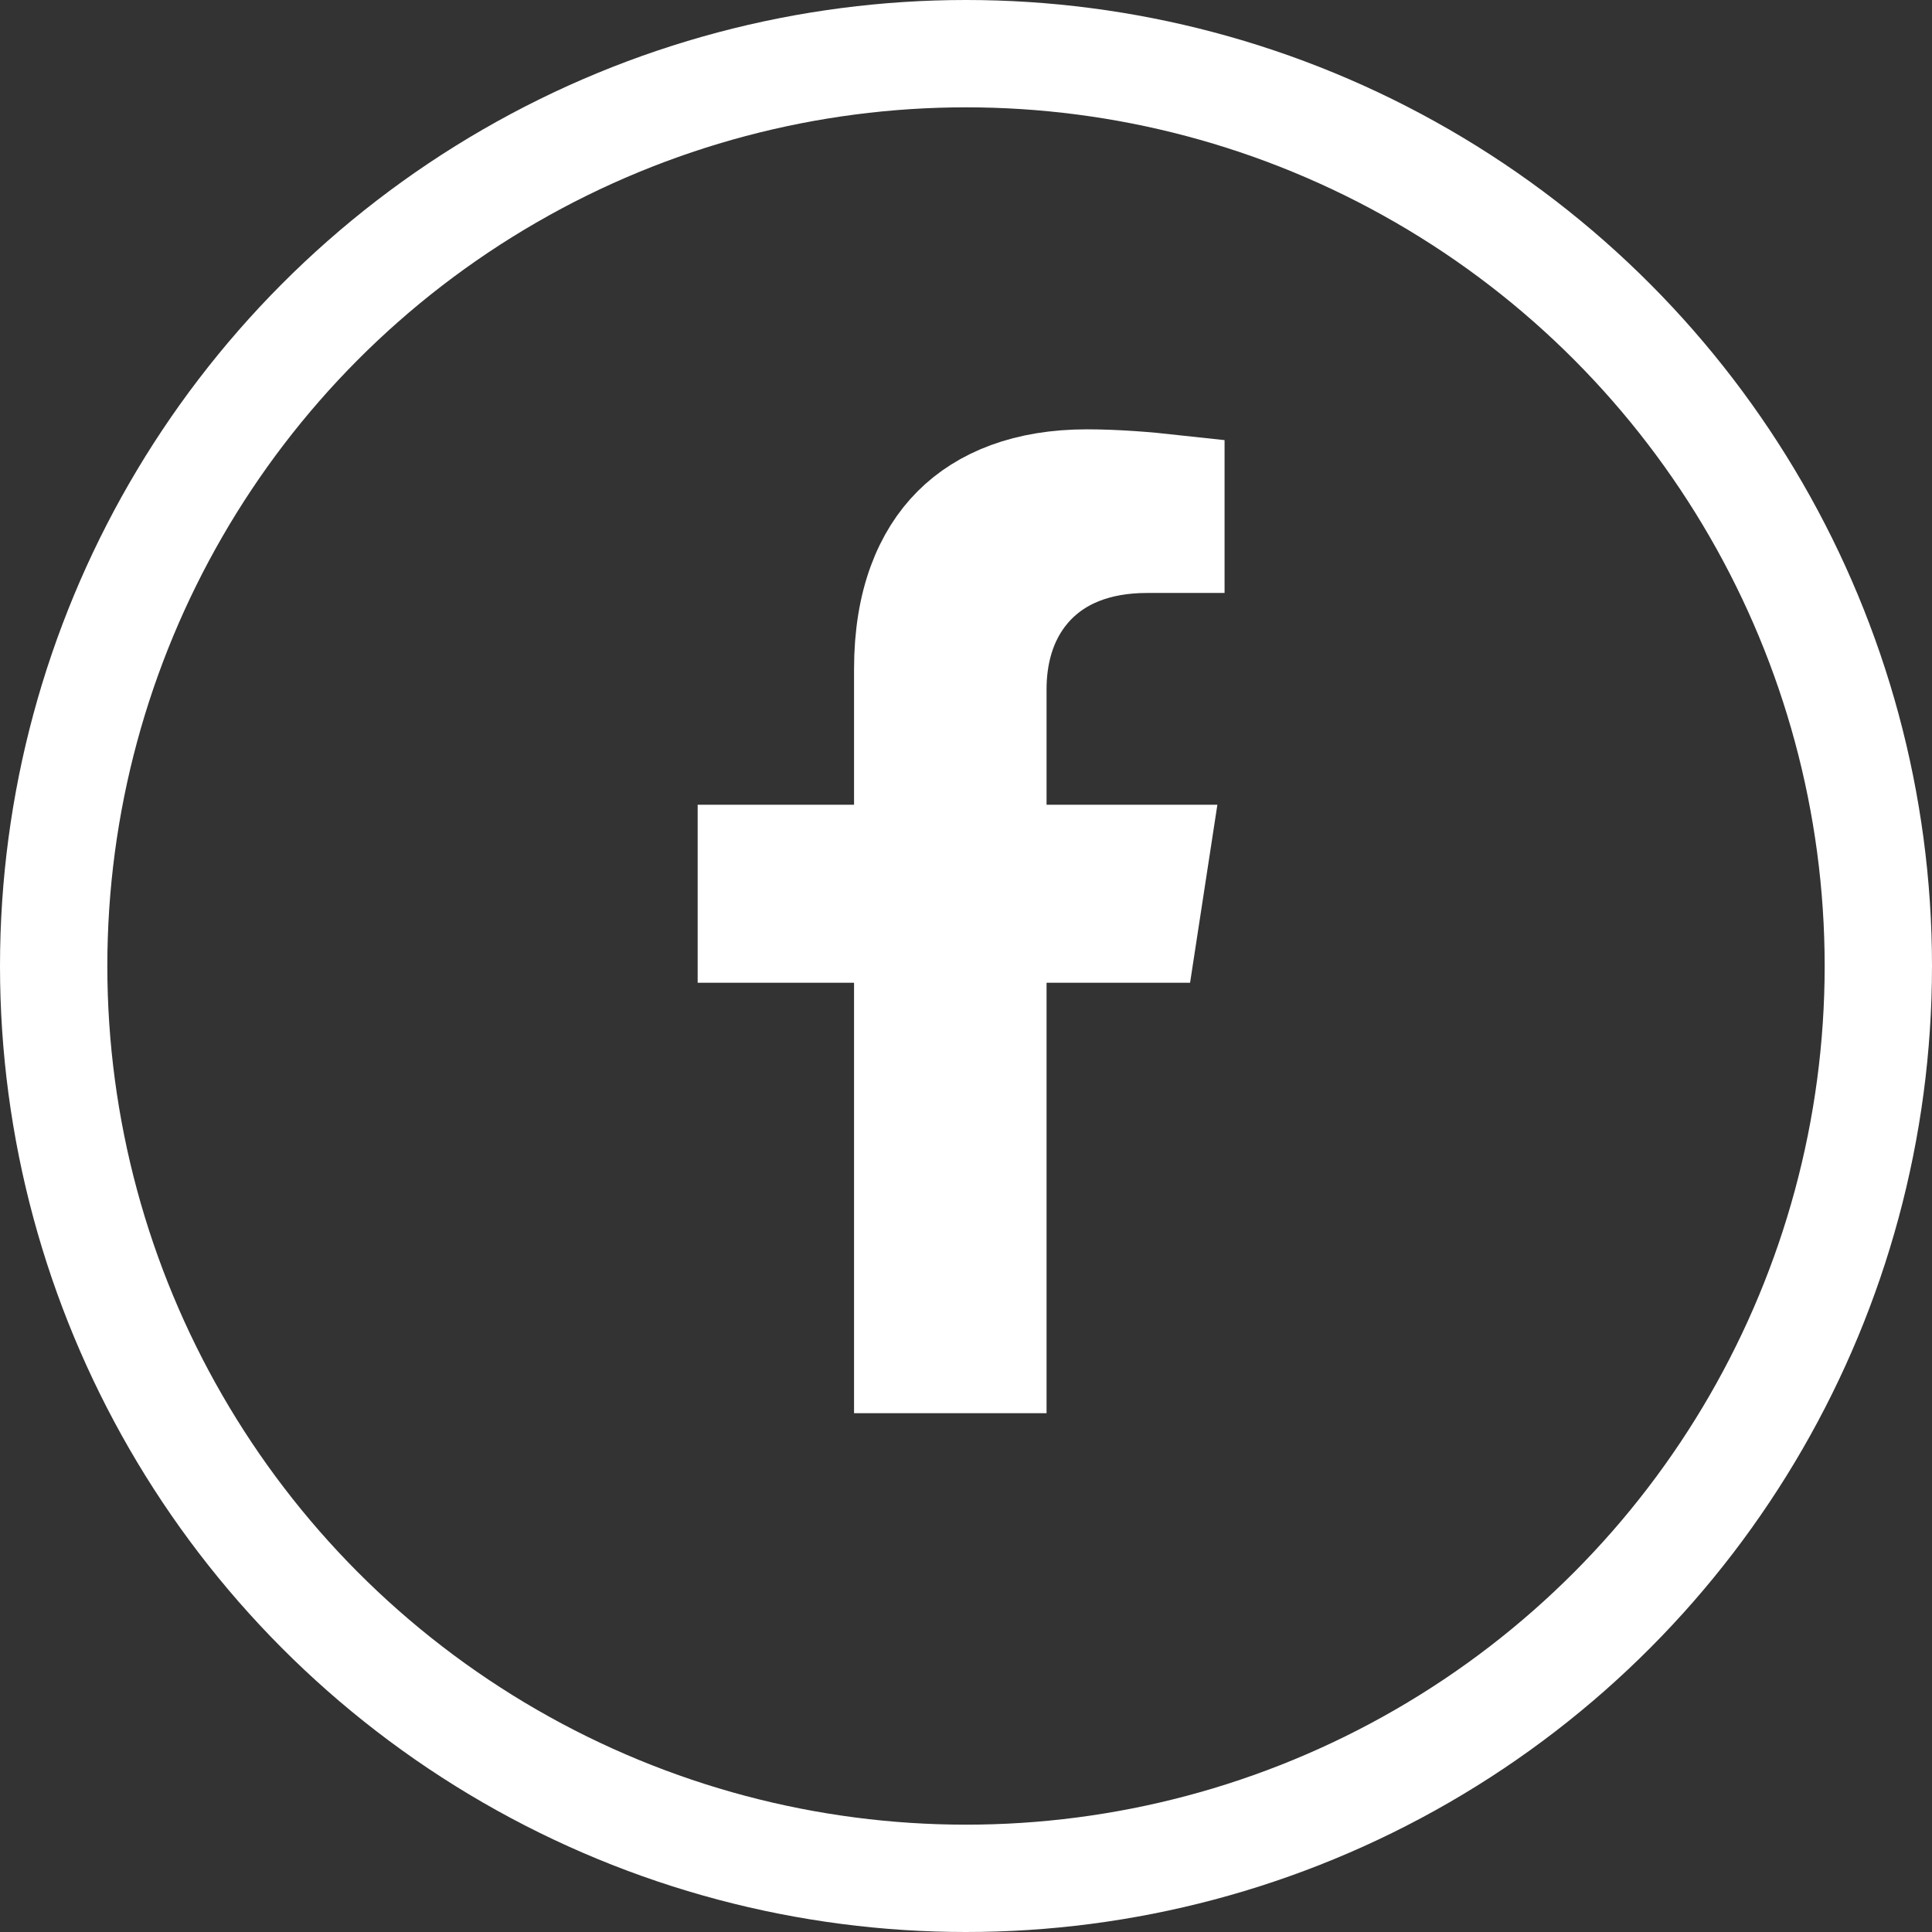 <svg width="36" height="36" viewBox="0 0 36 36" fill="none" xmlns="http://www.w3.org/2000/svg">
<rect x="0" y="0" width="36" height="36" fill="#333333" stroke="none"/>
<path d="M20.249 9C20.795 9 21.364 9.047 21.818 9.097V10.049H21.371C20.441 10.049 19.667 10.347 19.145 10.951C18.646 11.528 18.501 12.242 18.501 12.841V14.995V15.995H19.501H21.519L21.317 17.312H19.501H18.501V18.312V25.333H16.914V18.312V17.312H15.914H14V15.995H15.914H16.914V14.995V12.466C16.914 11.227 17.279 10.389 17.806 9.861C18.334 9.332 19.141 9 20.249 9Z" fill="white" stroke="white" stroke-width="2"/>
<circle cx="18" cy="18" r="17" stroke="white" stroke-width="2"/>
</svg>
